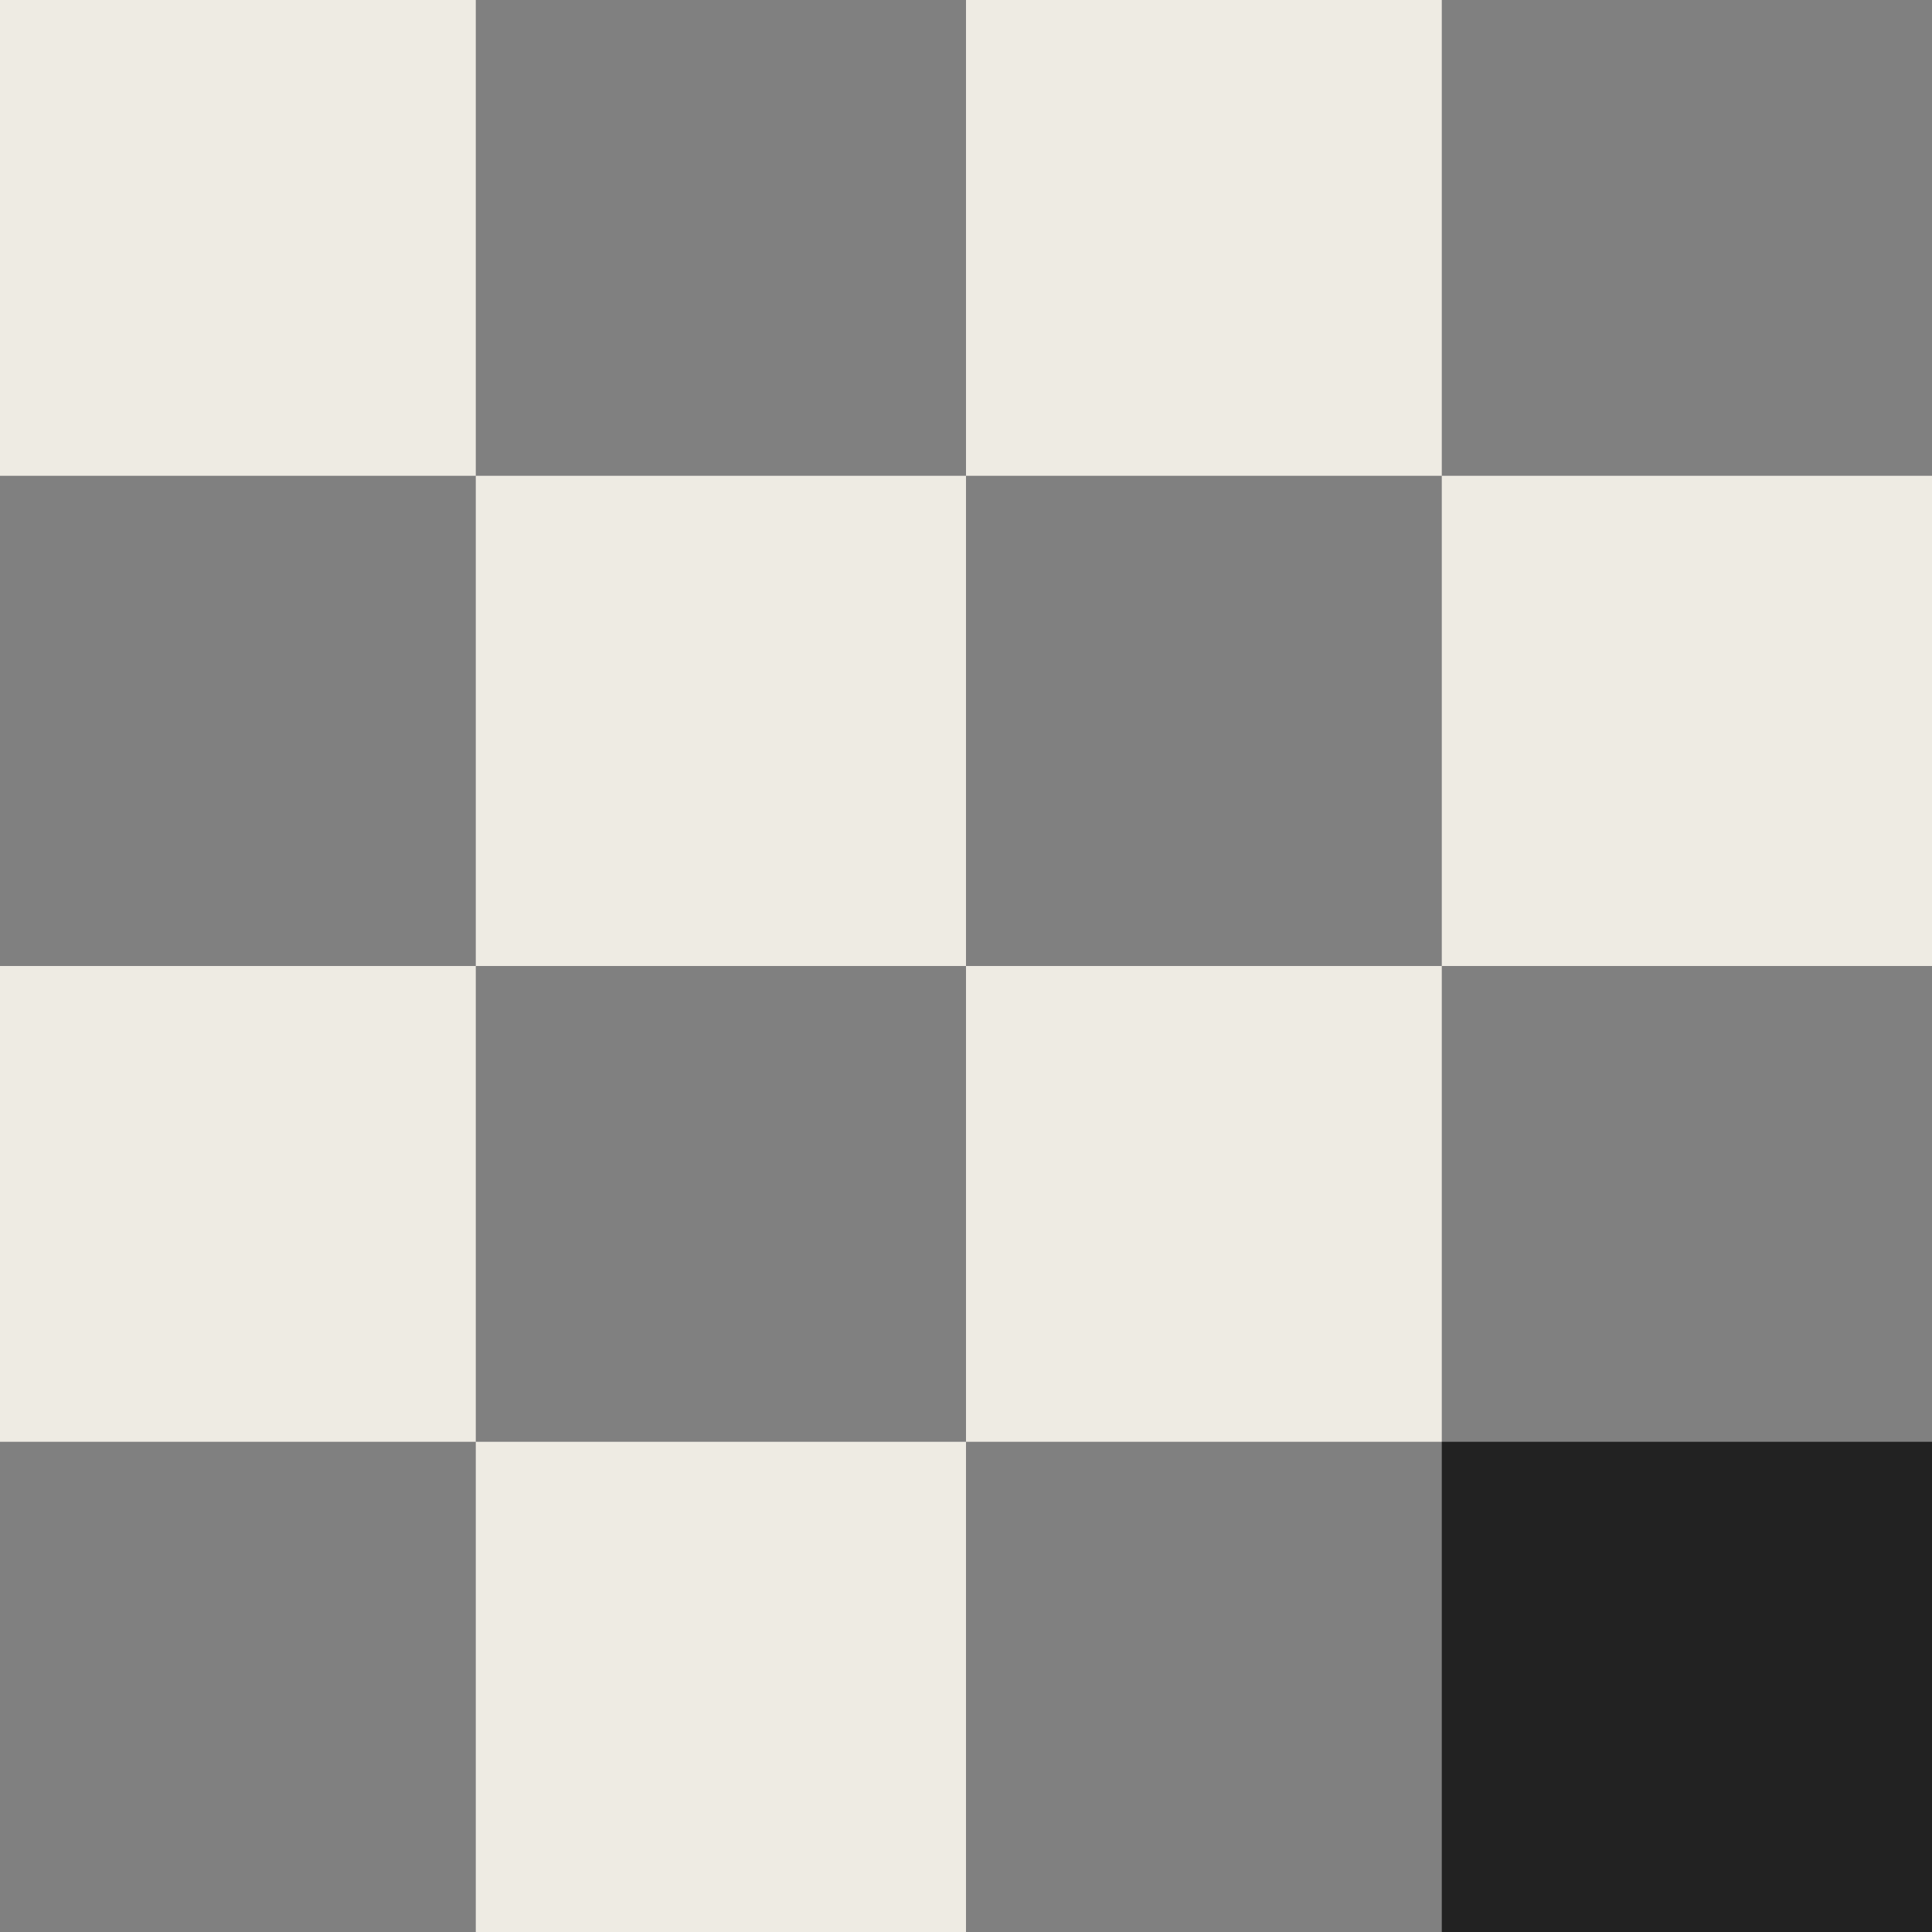 <svg xmlns="http://www.w3.org/2000/svg" width="64" height="64" viewBox="0 0 64 64" fill="none"><rect x="0" y="0" width="64" height="64" fill="#808080" stroke="none"/><path fill-rule="evenodd" clip-rule="evenodd" d="M0 0H15.761V15.761H0V0ZM0 32H15.761V47.761H32V64H15.761V47.761H0V32ZM32 15.761H15.761V32H32V15.761ZM47.761 0H32V15.761H47.761V0ZM32 32H47.761V47.761H32V32ZM64 15.761H47.761V32H64V15.761Z" fill="#EEEBE3"></path><rect x="47.761" y="47.761" width="16.239" height="16.239" fill="#222222"></rect></svg>